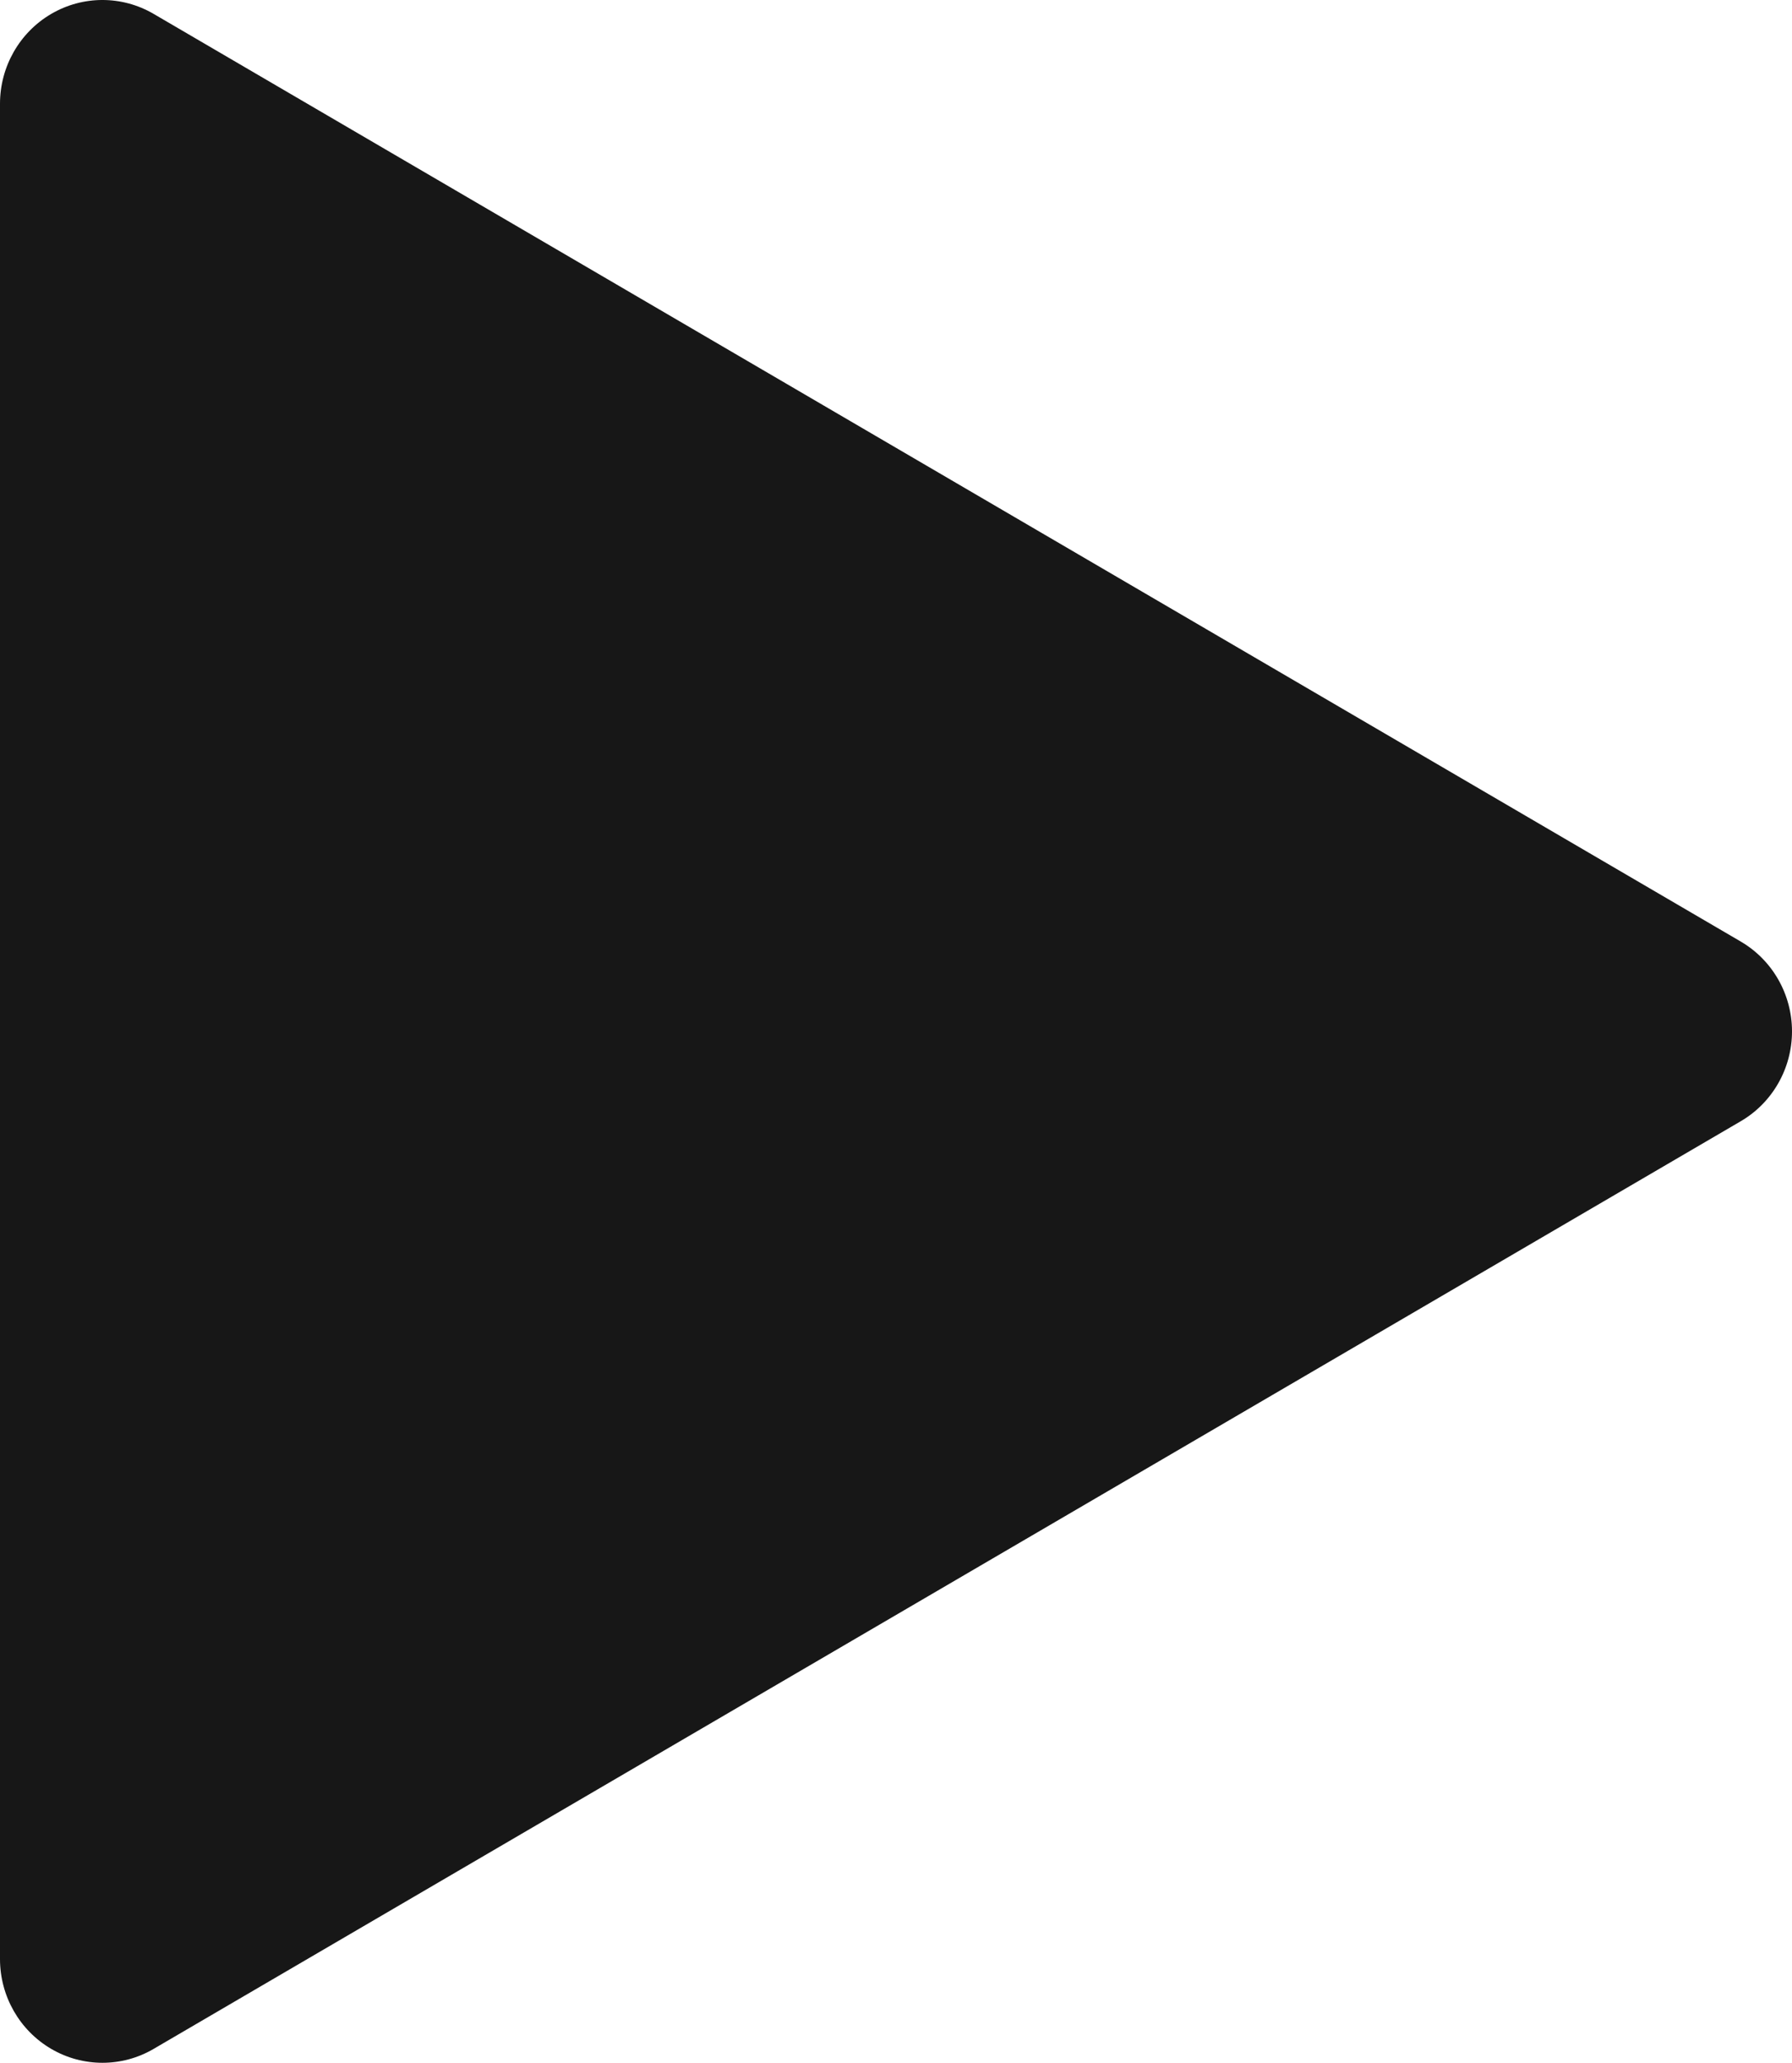 <?xml version="1.0" encoding="UTF-8"?> <svg xmlns="http://www.w3.org/2000/svg" width="73" height="84" viewBox="0 0 73 84" fill="none"> <path d="M70.913 45.658L6.26 83.433H6.261C4.97 84.189 3.378 84.189 2.087 83.434C0.796 82.679 0 81.285 0 79.775V4.225C0 2.715 0.796 1.321 2.087 0.566C3.378 -0.189 4.97 -0.189 6.261 0.567L70.914 38.342H70.913C72.204 39.096 73 40.491 73 42C73 43.509 72.204 44.904 70.913 45.658V45.658Z" fill="#171717"></path> </svg> 